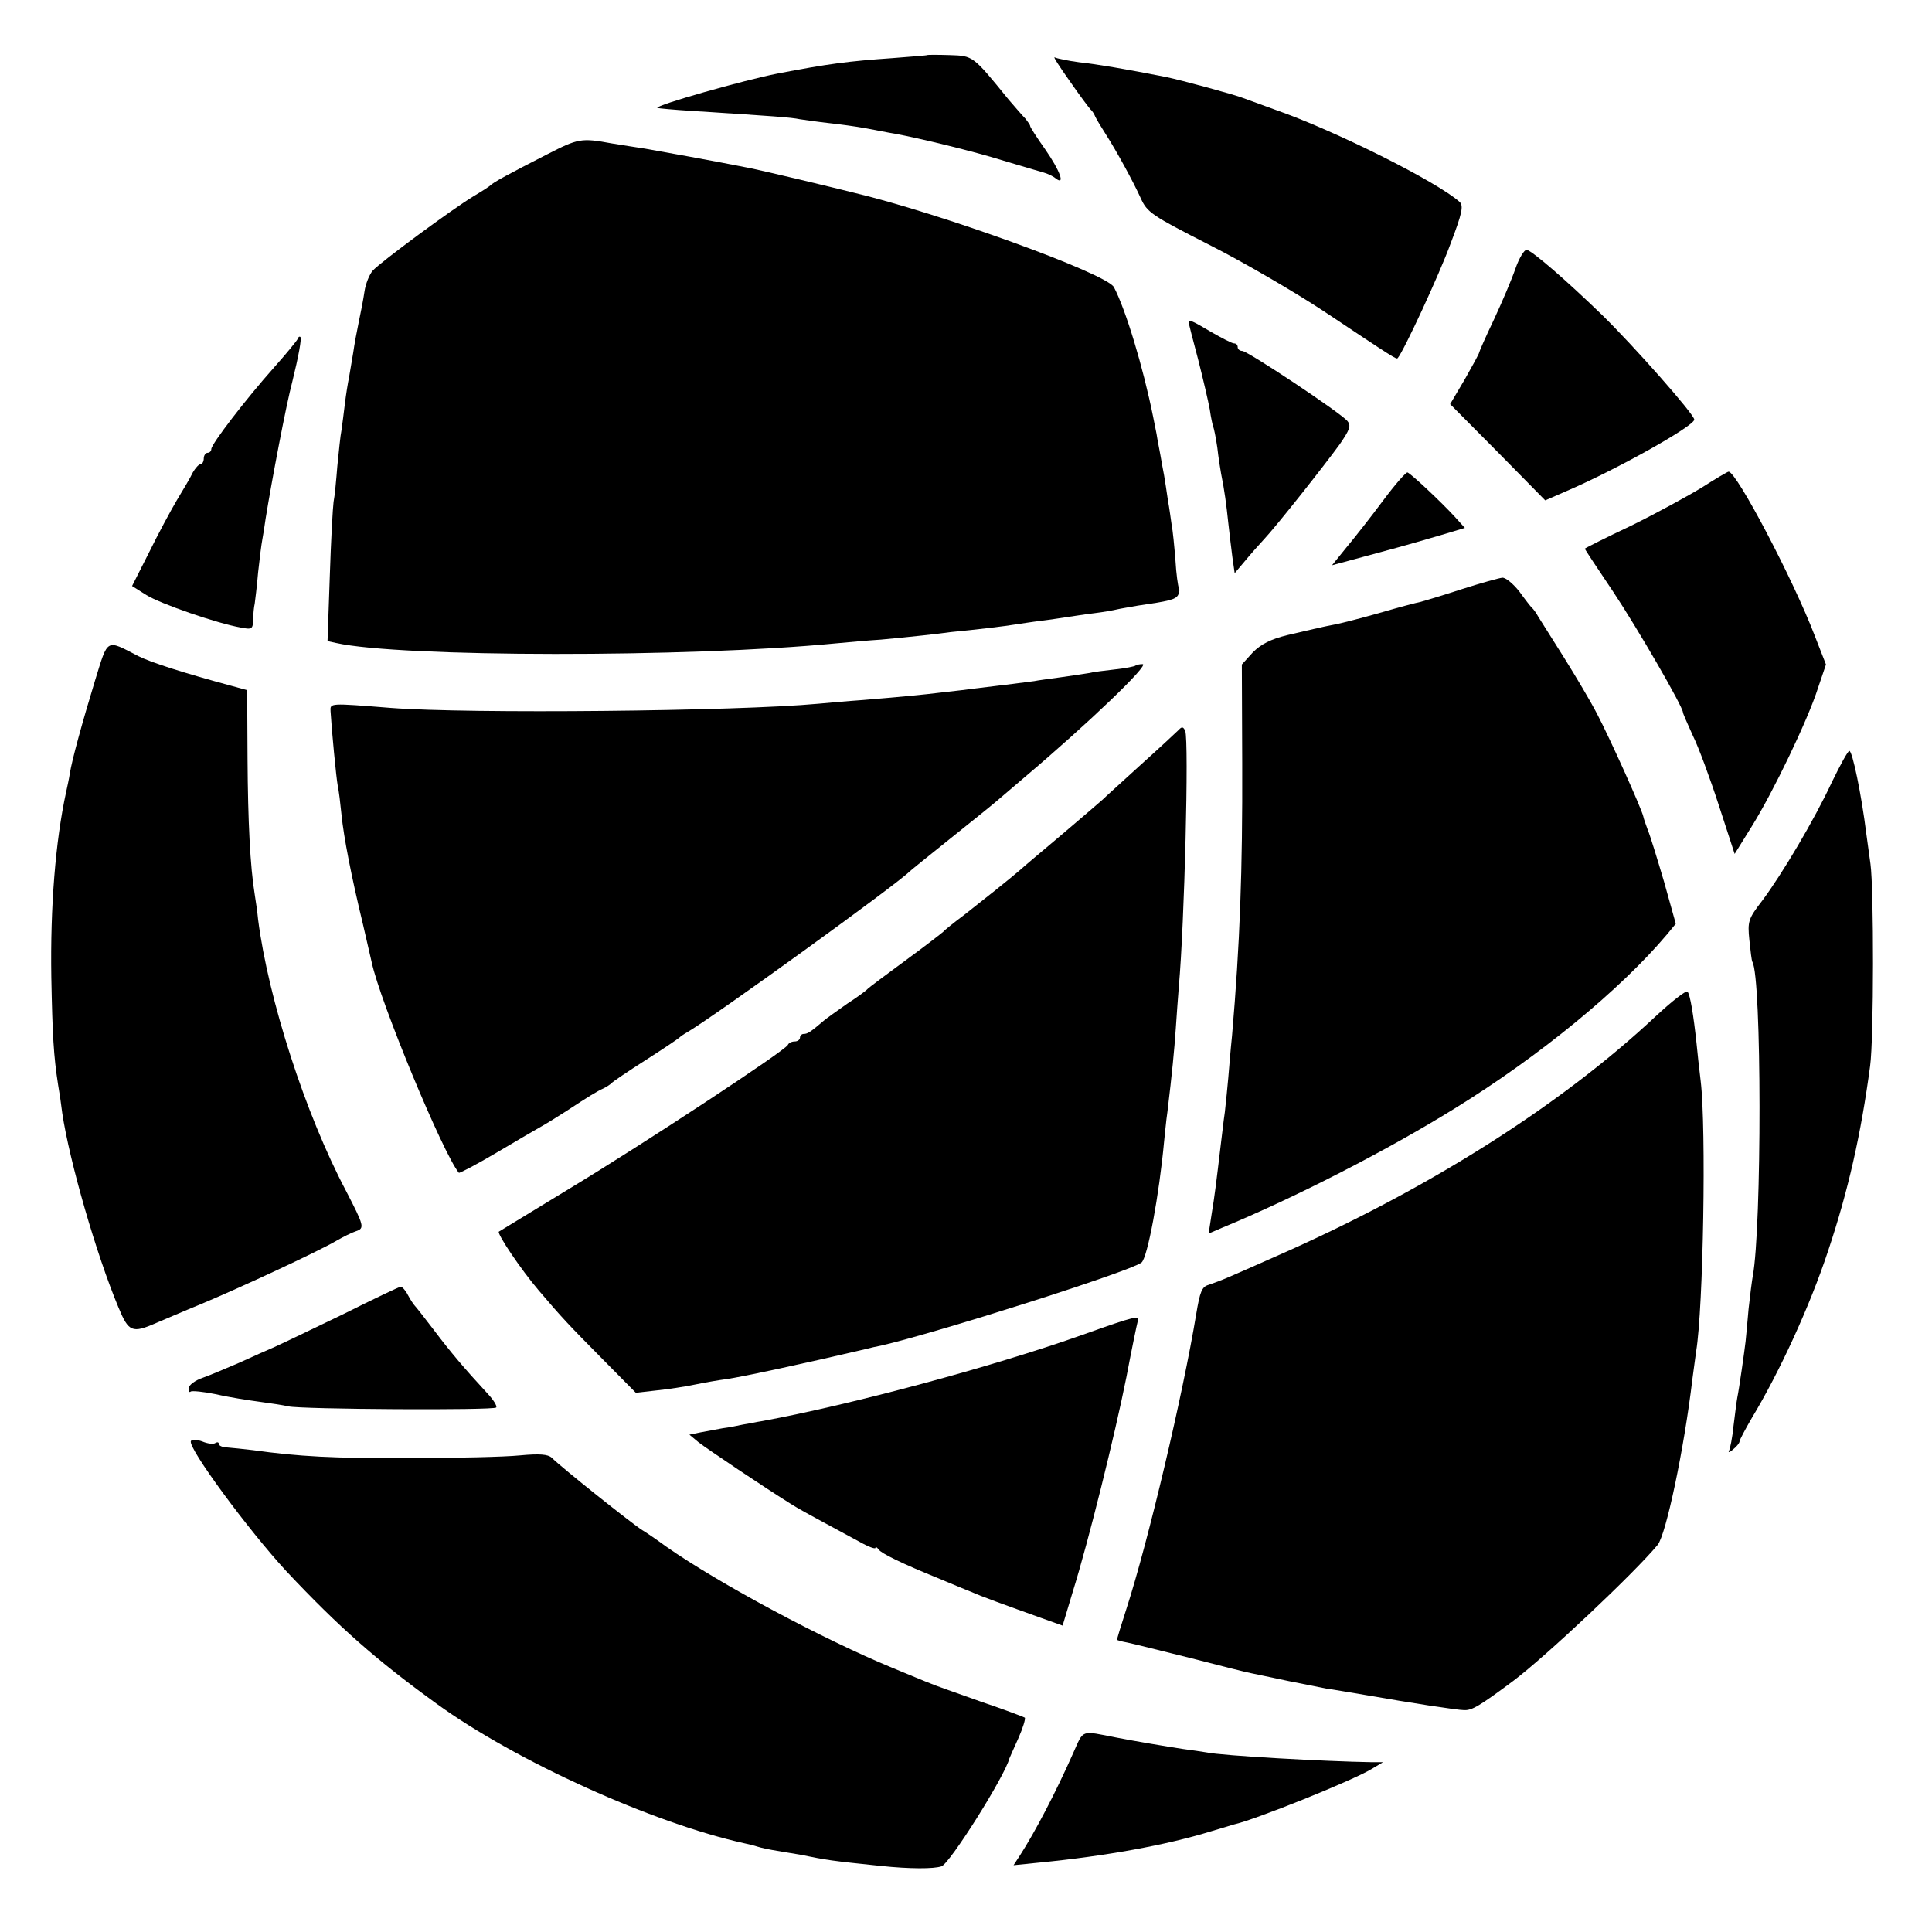 <?xml version="1.0" standalone="no"?>
<!DOCTYPE svg PUBLIC "-//W3C//DTD SVG 20010904//EN"
 "http://www.w3.org/TR/2001/REC-SVG-20010904/DTD/svg10.dtd">
<svg version="1.0" xmlns="http://www.w3.org/2000/svg"
 width="512pt" height="512pt" viewBox="0 0 512 512"
 preserveAspectRatio="xMidYMid meet">
<g transform="translate(0,512) scale(0.1,-0.1)"
fill="#000000" stroke="none">
<path d="M2457 4974 c-1 -1 -42 -4 -92 -8 -116 -8 -170 -15 -305 -41 -87 -17
-324 -84 -318 -91 2 -1 44 -5 93 -8 218 -14 261 -17 285 -22 14 -2 48 -7 75
-10 28 -3 73 -9 100 -14 28 -5 61 -12 75 -14 66 -12 214 -48 290 -72 47 -14
94 -28 105 -31 11 -3 26 -10 33 -16 26 -20 11 21 -28 77 -22 31 -40 59 -40 62
0 3 -6 11 -12 19 -7 7 -27 30 -45 51 -95 117 -94 116 -156 118 -32 1 -59 1
-60 0z"/>
<path d="M2835 4905 c27 -39 52 -72 55 -75 4 -3 10 -12 13 -20 4 -8 16 -28 27
-45 30 -47 73 -126 93 -170 17 -38 29 -46 182 -124 91 -46 226 -125 302 -175
189 -126 194 -129 197 -125 15 16 111 223 140 303 31 81 35 101 24 111 -59 53
-330 189 -488 244 -36 13 -74 27 -85 31 -22 9 -166 48 -205 56 -107 21 -183
34 -230 39 -30 4 -59 10 -65 13 -5 3 13 -25 40 -63z"/>
<path d="M1450 4711 c-102 -52 -144 -75 -150 -82 -3 -3 -23 -16 -45 -29 -55
-33 -246 -174 -267 -197 -9 -10 -19 -35 -22 -55 -3 -21 -10 -57 -15 -80 -5
-24 -12 -61 -15 -83 -4 -23 -9 -52 -11 -65 -3 -14 -8 -45 -11 -70 -3 -25 -7
-56 -9 -70 -3 -14 -7 -56 -11 -95 -3 -38 -7 -81 -10 -95 -2 -14 -7 -102 -10
-197 l-6 -172 23 -5 c169 -38 934 -39 1324 -1 33 3 87 8 120 10 33 3 83 8 110
11 28 3 61 7 75 9 64 6 147 16 170 20 14 2 45 7 70 10 25 3 56 8 70 10 14 2
45 7 70 10 25 3 52 8 60 10 8 2 33 6 55 10 83 12 100 16 107 28 3 6 5 14 2 19
-2 4 -7 37 -9 74 -3 37 -7 79 -10 93 -2 14 -6 44 -10 66 -3 23 -8 52 -10 65
-3 14 -7 39 -10 55 -3 17 -8 41 -10 55 -3 14 -7 34 -9 45 -27 134 -73 285
-104 344 -19 36 -464 197 -692 251 -19 5 -82 20 -140 34 -58 14 -116 27 -130
30 -95 19 -251 47 -280 52 -19 3 -59 9 -89 14 -81 15 -89 13 -171 -29z"/>
<path d="M4016 4408 c-10 -29 -36 -90 -57 -135 -22 -46 -39 -85 -39 -87 0 -3
-17 -34 -38 -71 l-39 -66 126 -127 126 -128 55 24 c133 57 340 173 340 190 0
14 -162 197 -244 277 -96 93 -184 169 -200 173 -6 1 -20 -21 -30 -50z"/>
<path d="M3150 4266 c0 -2 11 -46 25 -98 13 -51 27 -111 31 -133 3 -22 8 -43
9 -46 2 -3 7 -28 11 -55 3 -27 8 -58 10 -69 9 -44 14 -82 19 -130 3 -27 8 -69
11 -92 l6 -42 27 32 c14 17 37 43 50 57 34 36 161 197 201 252 27 39 31 50 21
62 -18 22 -265 186 -279 186 -7 0 -12 5 -12 10 0 6 -4 10 -10 10 -5 0 -32 14
-60 30 -50 30 -60 34 -60 26z"/>
<path d="M789 4222 c-2 -5 -30 -39 -62 -75 -75 -84 -167 -204 -167 -217 0 -5
-4 -10 -10 -10 -5 0 -10 -7 -10 -15 0 -8 -4 -15 -8 -15 -5 0 -14 -10 -21 -22
-6 -13 -25 -45 -42 -73 -16 -27 -50 -90 -74 -139 l-45 -89 38 -24 c37 -23 187
-75 250 -86 30 -6 32 -4 33 21 0 15 2 34 4 42 1 8 6 46 9 83 4 37 9 76 11 86
2 10 6 36 9 57 16 99 54 300 71 364 16 65 25 113 21 117 -2 2 -6 0 -7 -5z"/>
<path d="M3665 3793 c-32 -43 -76 -99 -97 -124 l-38 -47 122 33 c68 18 147 41
177 50 l53 16 -28 31 c-39 42 -114 112 -124 116 -4 1 -33 -32 -65 -75z"/>
<path d="M4510 3828 c-36 -22 -120 -68 -187 -101 -68 -32 -123 -60 -123 -61 0
-2 34 -53 75 -114 64 -96 185 -305 185 -320 0 -3 12 -30 26 -61 15 -30 46
-114 69 -185 l42 -129 46 74 c56 90 148 281 175 366 l21 62 -30 77 c-57 149
-207 434 -228 434 -3 0 -35 -19 -71 -42z"/>
<path d="M3875 3559 c-49 -16 -99 -31 -110 -34 -11 -2 -60 -15 -108 -29 -49
-14 -100 -27 -115 -30 -15 -3 -36 -7 -47 -10 -11 -2 -48 -11 -83 -19 -45 -11
-70 -24 -92 -46 l-29 -32 1 -262 c1 -285 -6 -478 -27 -722 -4 -38 -8 -89 -10
-112 -2 -23 -6 -63 -9 -90 -4 -26 -8 -66 -11 -88 -12 -101 -16 -134 -24 -182
l-8 -52 35 15 c196 81 439 206 618 317 225 139 439 315 562 461 l23 28 -31
111 c-18 61 -37 123 -43 137 -5 14 -11 30 -12 36 -5 22 -89 208 -122 271 -18
35 -58 102 -88 150 -31 49 -61 97 -68 108 -6 11 -14 22 -18 25 -3 3 -18 22
-33 43 -16 20 -36 37 -45 36 -9 -1 -56 -14 -106 -30z"/>
<path d="M252 3317 c-35 -115 -61 -210 -67 -247 -2 -14 -7 -36 -10 -50 -28
-129 -42 -303 -39 -490 3 -153 6 -208 18 -285 3 -16 8 -50 11 -75 19 -127 90
-374 149 -515 27 -65 36 -69 100 -41 17 7 72 31 121 51 105 44 305 137 355
166 19 11 43 23 53 26 24 8 22 14 -26 107 -108 204 -206 509 -233 719 -2 23
-7 53 -9 67 -12 73 -18 194 -19 358 l-1 183 -40 11 c-126 34 -214 62 -248 79
-87 45 -80 49 -115 -64z"/>
<path d="M3009 3356 c-2 -2 -26 -7 -54 -10 -27 -3 -59 -7 -71 -10 -12 -2 -45
-7 -74 -11 -29 -4 -60 -8 -69 -10 -14 -2 -84 -11 -161 -20 -14 -2 -47 -6 -75
-9 -65 -8 -122 -13 -217 -21 -43 -3 -97 -8 -120 -10 -215 -20 -925 -27 -1133
-11 -163 13 -160 13 -159 -9 3 -50 15 -176 19 -197 3 -13 7 -47 10 -77 6 -60
26 -163 57 -291 11 -47 21 -92 23 -100 22 -104 189 -507 231 -558 1 -2 47 22
101 54 54 32 107 63 118 69 11 6 40 24 65 40 61 40 82 53 100 61 8 4 17 10 20
13 3 4 43 31 90 61 47 30 87 57 90 60 3 3 13 10 22 15 76 45 553 390 588 425
3 3 50 41 105 85 55 44 111 89 125 101 14 12 48 41 75 64 168 142 333 300 313
300 -8 0 -17 -2 -19 -4z"/>
<path d="M3124 3186 c-6 -6 -50 -47 -99 -91 -48 -44 -96 -87 -104 -95 -9 -8
-59 -51 -111 -95 -52 -44 -100 -84 -106 -90 -29 -25 -102 -83 -148 -119 -28
-21 -53 -41 -56 -45 -3 -3 -48 -38 -100 -76 -52 -38 -97 -72 -100 -75 -3 -4
-27 -22 -55 -40 -27 -19 -55 -39 -62 -45 -35 -30 -43 -35 -53 -35 -5 0 -10 -4
-10 -10 0 -5 -6 -10 -14 -10 -8 0 -16 -4 -18 -9 -5 -14 -385 -264 -579 -381
-100 -61 -184 -112 -187 -114 -5 -6 59 -101 105 -155 62 -73 80 -92 171 -184
l87 -88 53 6 c30 3 77 10 105 16 29 6 65 12 81 14 43 6 218 44 371 80 11 3 29
7 40 9 148 34 658 196 690 220 16 12 47 180 60 321 2 17 5 53 9 80 12 100 18
161 22 220 2 33 6 83 8 110 15 167 27 650 17 678 -5 11 -9 12 -17 3z"/>
<path d="M4855 3048 c-47 -101 -132 -244 -185 -315 -37 -48 -39 -55 -34 -104
3 -29 6 -55 8 -58 25 -41 25 -705 1 -833 -2 -11 -7 -49 -11 -86 -3 -37 -7 -76
-8 -87 -3 -26 -17 -125 -22 -149 -2 -10 -6 -44 -10 -75 -3 -31 -9 -60 -12 -66
-3 -5 2 -4 11 4 9 7 17 17 17 21 0 4 15 32 33 63 73 121 153 295 201 440 54
161 88 312 112 492 10 72 10 470 1 535 -4 30 -9 66 -11 80 -13 105 -37 220
-45 220 -4 0 -24 -37 -46 -82z"/>
<path d="M4388 2427 c-255 -239 -609 -462 -1008 -637 -52 -23 -108 -48 -125
-55 -16 -7 -40 -16 -52 -20 -18 -5 -23 -18 -33 -78 -35 -212 -127 -602 -185
-781 -14 -43 -25 -80 -25 -81 0 -2 12 -5 28 -8 15 -3 90 -22 167 -41 77 -20
149 -38 160 -40 11 -2 56 -12 100 -21 44 -9 89 -18 100 -20 11 -1 61 -10 110
-18 108 -19 237 -39 255 -39 21 -1 41 11 131 78 85 64 320 285 382 360 22 27
70 253 92 439 4 28 8 61 10 74 19 114 27 592 12 716 -4 33 -9 78 -11 100 -8
75 -17 130 -24 137 -4 4 -42 -26 -84 -65z"/>
<path d="M909 1637 c-81 -39 -162 -78 -180 -86 -19 -8 -61 -27 -94 -42 -33
-14 -77 -33 -97 -40 -21 -7 -38 -20 -38 -28 0 -8 2 -12 5 -9 3 3 34 0 68 -7
34 -8 86 -16 116 -20 30 -4 63 -9 75 -12 34 -8 546 -11 551 -3 3 4 -8 21 -23
37 -62 67 -99 111 -142 168 -25 33 -48 62 -51 65 -3 3 -11 15 -18 28 -6 12
-15 22 -19 22 -4 0 -73 -33 -153 -73z"/>
<path d="M2870 1583 c-239 -85 -616 -186 -850 -229 -14 -2 -36 -7 -50 -9 -14
-3 -38 -8 -55 -10 -16 -3 -43 -8 -59 -11 l-29 -6 24 -20 c23 -18 178 -122 244
-163 17 -11 55 -32 85 -48 30 -16 74 -40 98 -53 23 -13 42 -20 42 -16 0 4 4 2
8 -4 8 -11 61 -37 162 -78 36 -15 74 -31 85 -35 21 -10 93 -36 185 -69 l56
-20 27 90 c41 131 111 413 142 568 14 74 28 141 30 148 6 17 -5 15 -145 -35z"/>
<path d="M506 1301 c-10 -16 153 -237 253 -345 140 -149 238 -235 398 -351
211 -153 575 -317 816 -370 10 -2 26 -6 35 -9 9 -3 33 -8 52 -11 19 -3 46 -8
60 -10 74 -15 80 -16 215 -30 76 -8 140 -8 160 -1 22 7 168 239 180 286 1 3
12 27 24 54 12 27 19 51 17 54 -3 2 -56 22 -118 43 -62 22 -122 43 -133 48
-11 4 -56 23 -100 41 -182 75 -459 223 -599 321 -26 19 -55 39 -64 44 -31 20
-214 166 -240 192 -10 9 -32 11 -85 6 -40 -4 -171 -7 -292 -7 -202 -1 -293 4
-415 21 -25 3 -55 6 -67 7 -13 0 -23 5 -23 9 0 5 -4 6 -9 3 -5 -4 -21 -2 -35
4 -14 5 -28 6 -30 1z"/>
<path d="M2844 474 c-46 -104 -101 -209 -141 -271 l-17 -26 69 7 c174 17 335
46 455 83 30 9 57 17 60 18 55 12 314 116 365 147 l30 18 -30 0 c-122 2 -396
17 -438 26 -12 2 -39 6 -62 9 -40 6 -129 21 -175 30 -98 19 -87 23 -116 -41z"/>
</g>
</svg>
